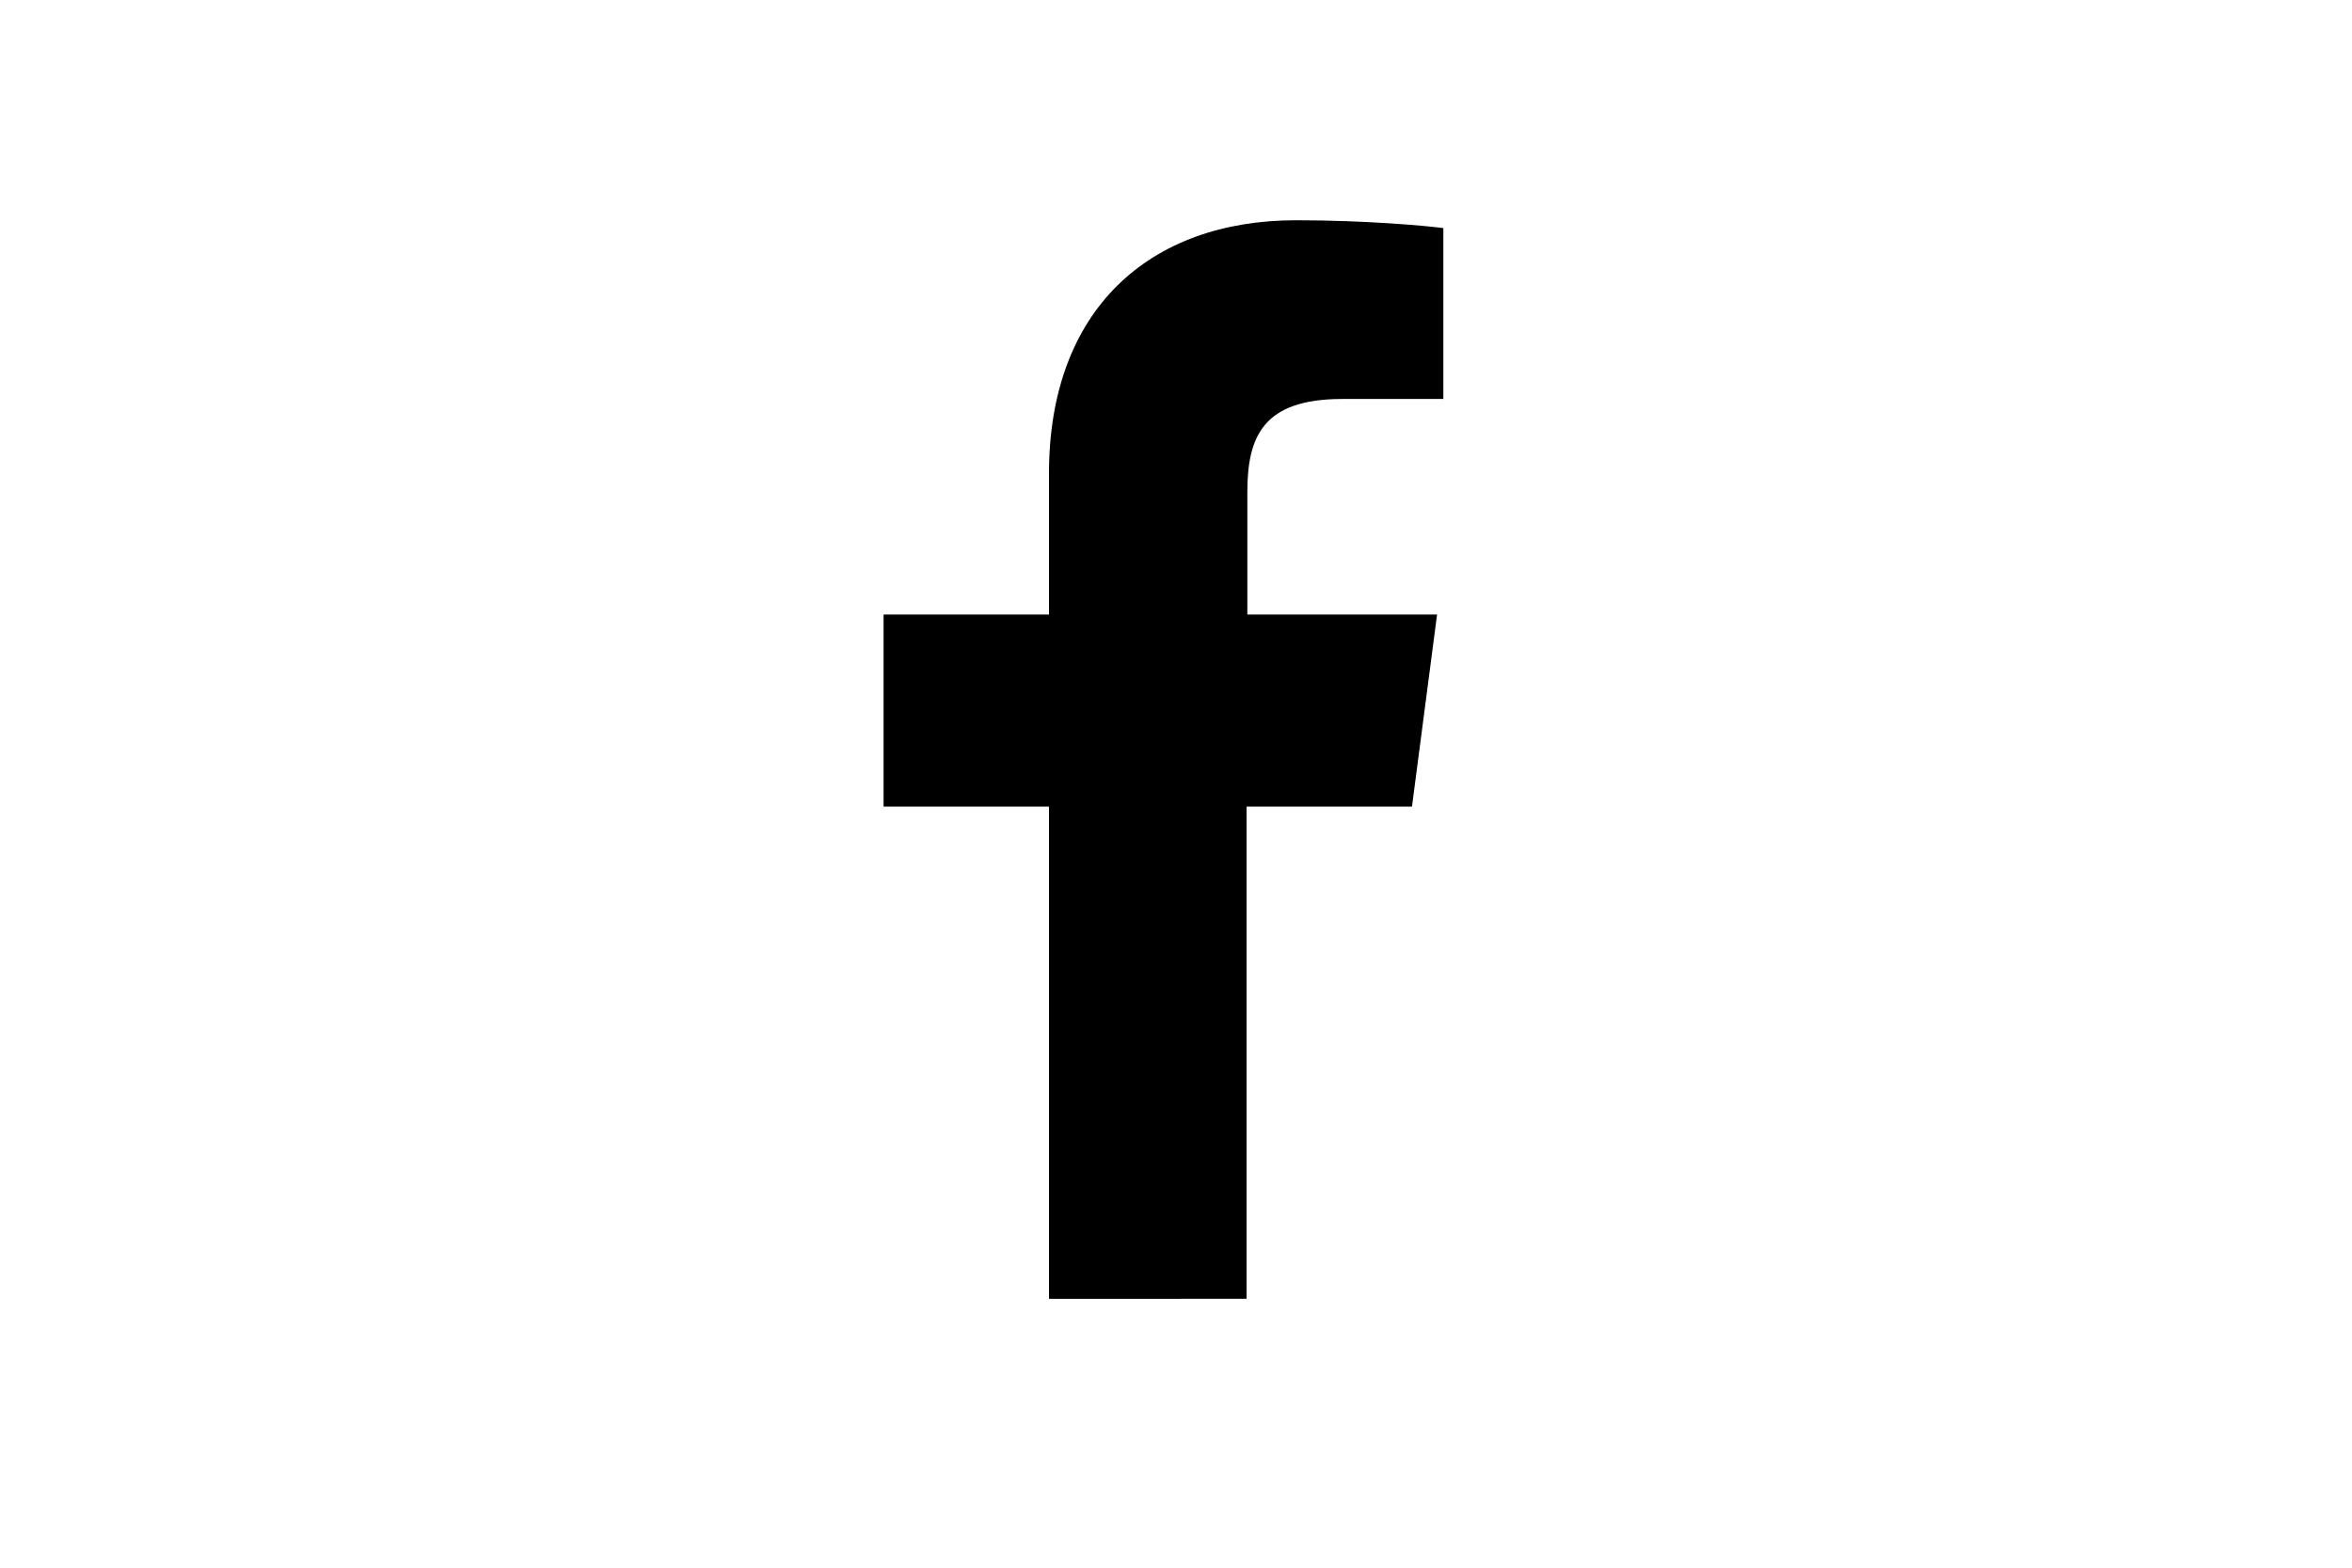 <?xml version="1.0" encoding="utf-8"?>
<!-- Generator: Adobe Illustrator 24.1.2, SVG Export Plug-In . SVG Version: 6.00 Build 0)  -->
<svg version="1.1" id="Layer_1" xmlns="http://www.w3.org/2000/svg" xmlns:xlink="http://www.w3.org/1999/xlink" x="0px" y="0px"
	 width="300px" height="200px" viewBox="0 0 300 200" style="enable-background:new 0 0 300 200;" xml:space="preserve">
<path d="M159,165.7l0-62.8l21.1,0l3.2-24.5l-24.2,0l0-15.6c0-7.1,2-11.9,12.1-11.9l12.9,0V29.1c-2.2-0.3-10-1-18.8-1
	c-18.7,0-31.5,11.4-31.5,32.3l0,18h-21.1l0,24.5h21.1l0,62.8H159L159,165.7L159,165.7z"/>
</svg>
